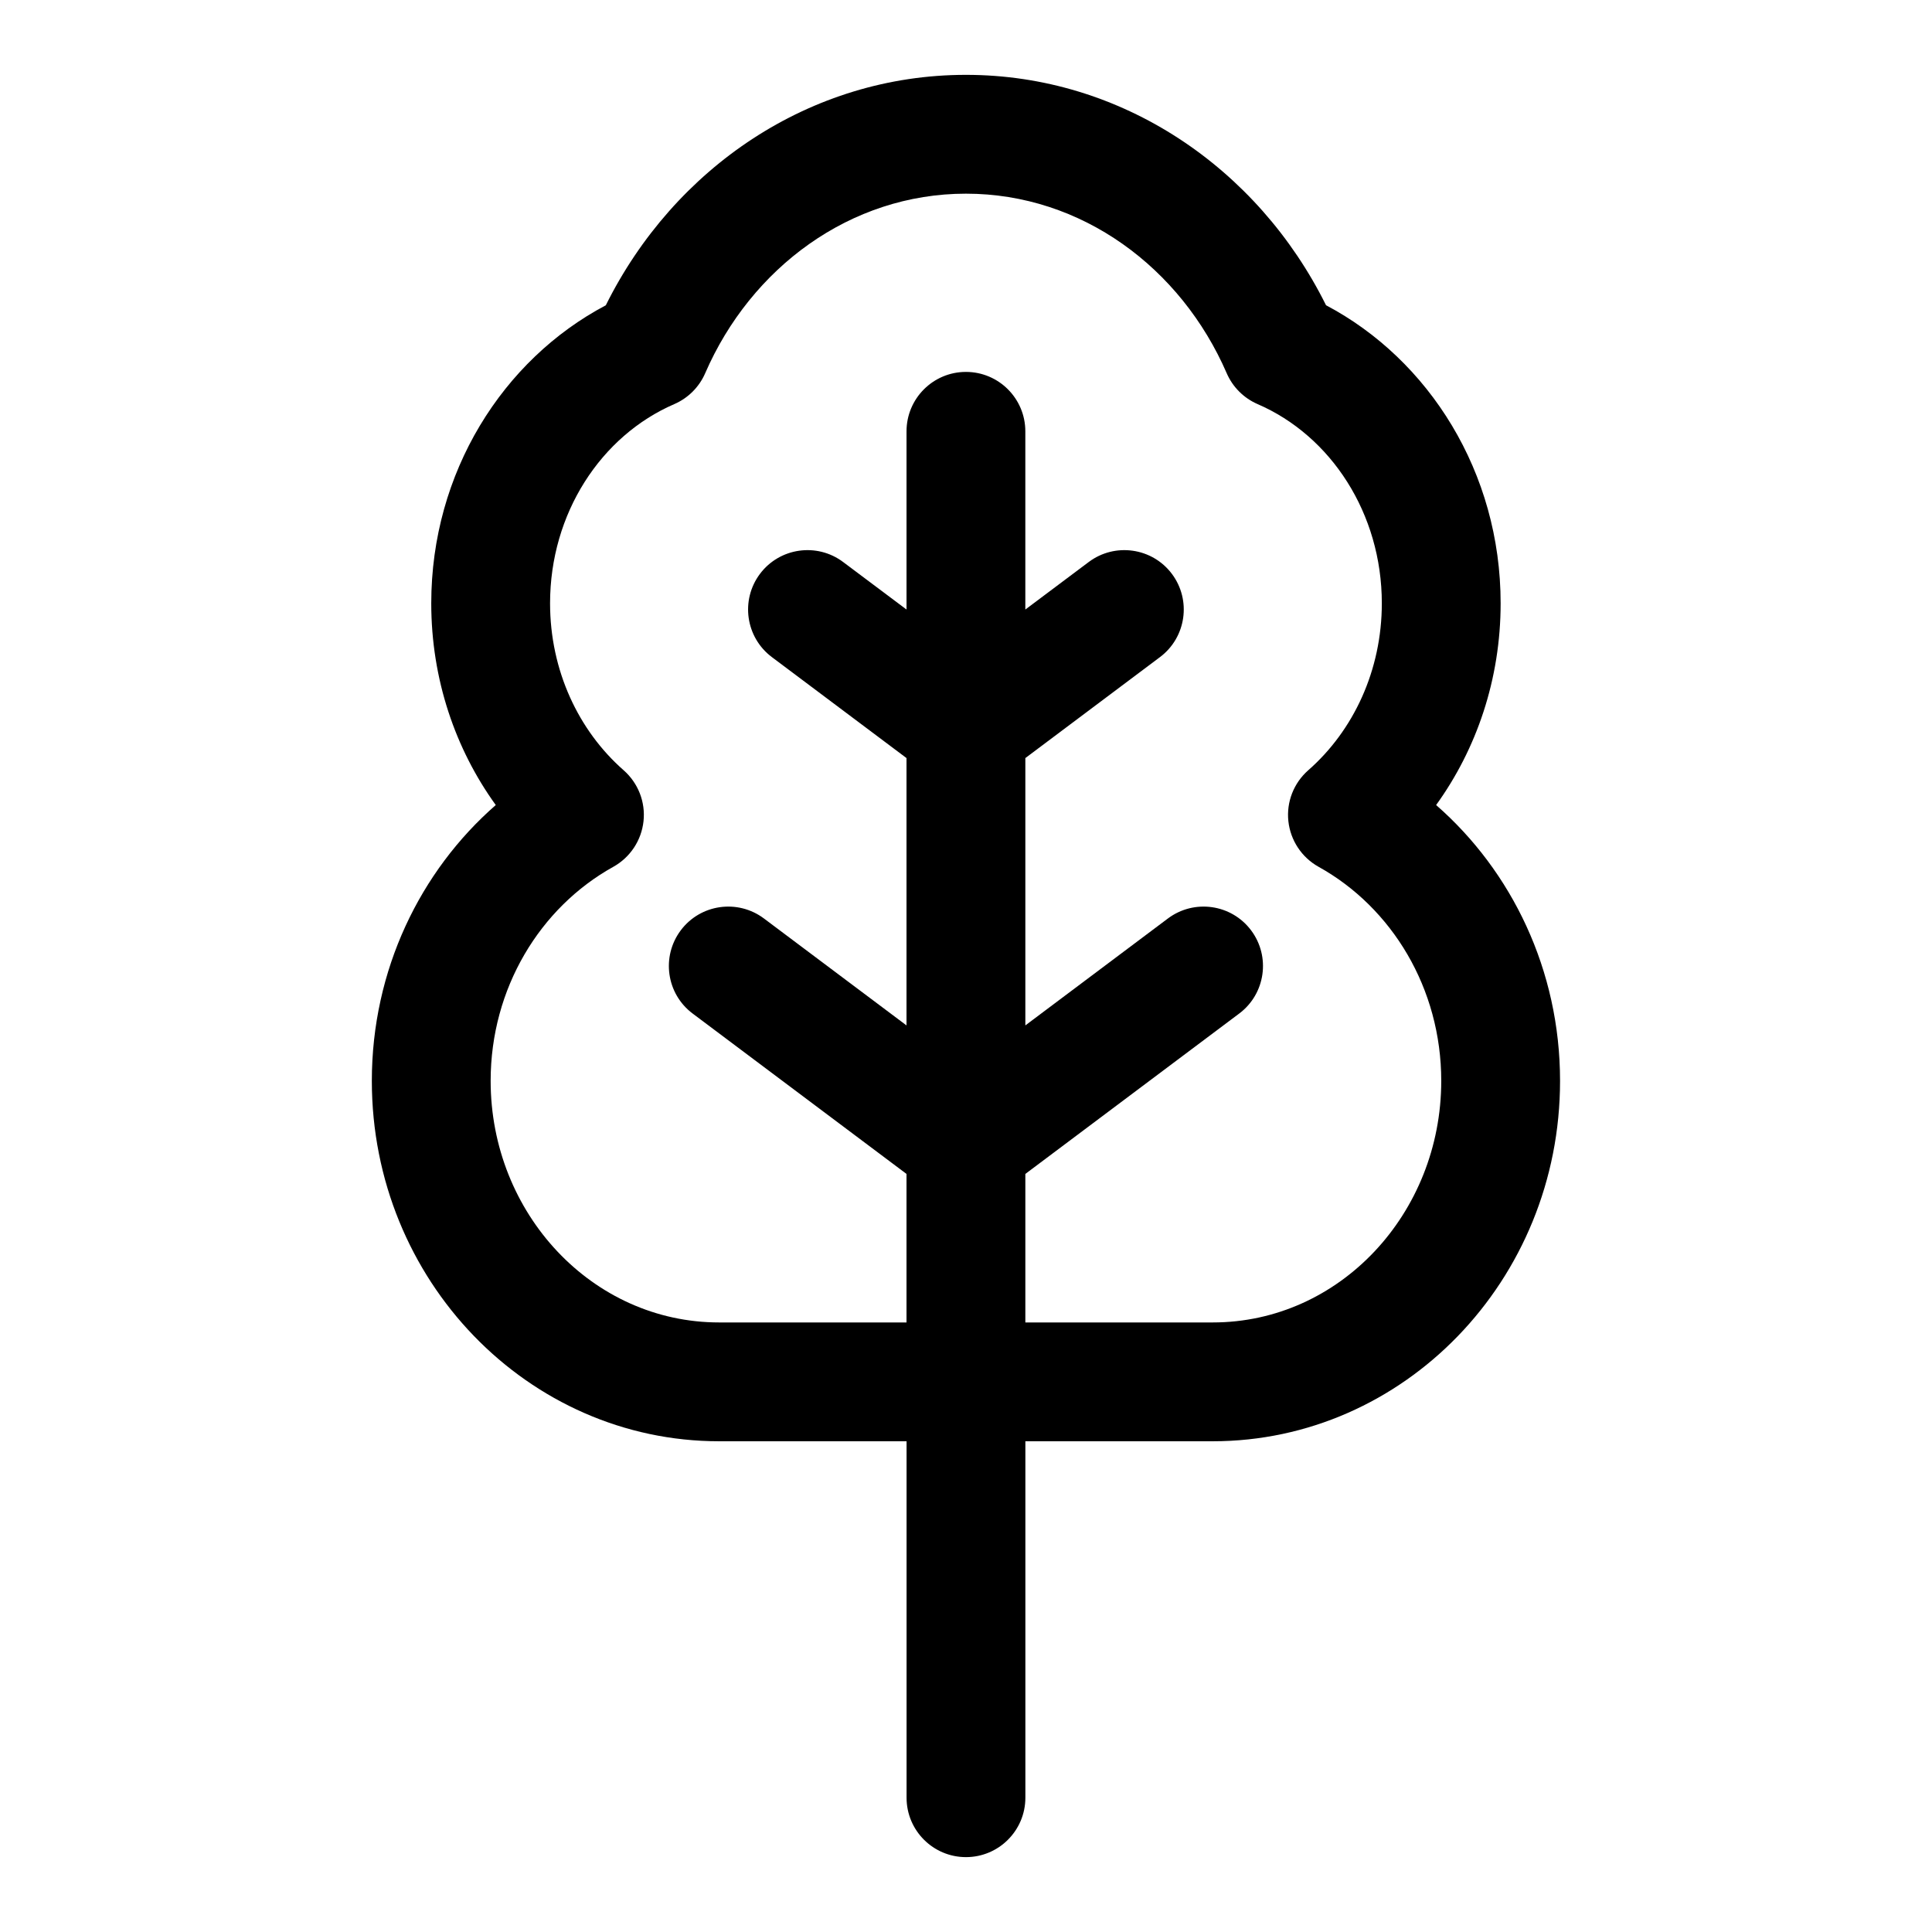 <?xml version="1.0" encoding="UTF-8"?>
<!-- The Best Svg Icon site in the world: iconSvg.co, Visit us! https://iconsvg.co -->
<svg fill="#000000" width="800px" height="800px" version="1.1" viewBox="144 144 512 512" xmlns="http://www.w3.org/2000/svg">
 <path d="m384.25 525.95v94.465c0 8.691 7.055 15.742 15.742 15.742 8.691 0 15.742-7.055 15.742-15.742v-94.465h49.656c50.602 0 92.039-42.602 92.039-95.504 0-29.363-12.816-55.609-32.844-73.102 10.707-14.816 17.098-33.348 17.098-53.465 0-34.699-18.988-64.582-46.273-78.988-18.09-36.434-54.145-61.055-95.426-61.055s-77.336 24.625-95.441 61.07c-27.27 14.391-46.258 44.273-46.258 78.973 0 20.121 6.391 38.652 17.098 53.465-20.027 17.492-32.844 43.738-32.844 73.102 0 52.898 41.438 95.504 92.039 95.504zm31.488-31.488h49.656c33.613 0 60.551-28.875 60.551-64.016 0-24.547-13.098-45.957-32.496-56.727-4.473-2.488-7.461-6.992-8.016-12.09-0.551-5.086 1.418-10.125 5.273-13.508 11.949-10.484 19.492-26.434 19.492-44.242 0-23.805-13.477-44.383-32.922-52.789-3.668-1.59-6.598-4.519-8.188-8.188-12.121-27.93-38.43-47.578-69.102-47.578-30.668 0-56.977 19.648-69.102 47.578-1.59 3.668-4.519 6.598-8.188 8.188-19.445 8.406-32.922 28.984-32.922 52.789 0 17.805 7.543 33.754 19.492 44.242 3.856 3.387 5.824 8.422 5.273 13.508-0.551 5.102-3.543 9.605-8.016 12.09-19.398 10.77-32.496 32.18-32.496 56.727 0 35.141 26.938 64.016 60.551 64.016h49.656v-39.359l-56.68-42.508c-6.957-5.211-8.359-15.082-3.148-22.043 5.211-6.957 15.082-8.359 22.043-3.148l37.785 28.34v-70.848l-35.691-26.766c-6.941-5.211-8.359-15.082-3.148-22.043 5.211-6.957 15.098-8.359 22.043-3.148l16.801 12.594v-47.23c0-8.691 7.055-15.742 15.742-15.742 8.691 0 15.742 7.055 15.742 15.742v47.23l16.801-12.594c6.941-5.211 16.832-3.809 22.043 3.148 5.211 6.957 3.793 16.832-3.148 22.043l-35.691 26.766v70.848l37.785-28.34c6.957-5.211 16.832-3.809 22.043 3.148s3.809 16.832-3.148 22.043l-56.68 42.508v39.359z" fill-rule="evenodd"/>
</svg>